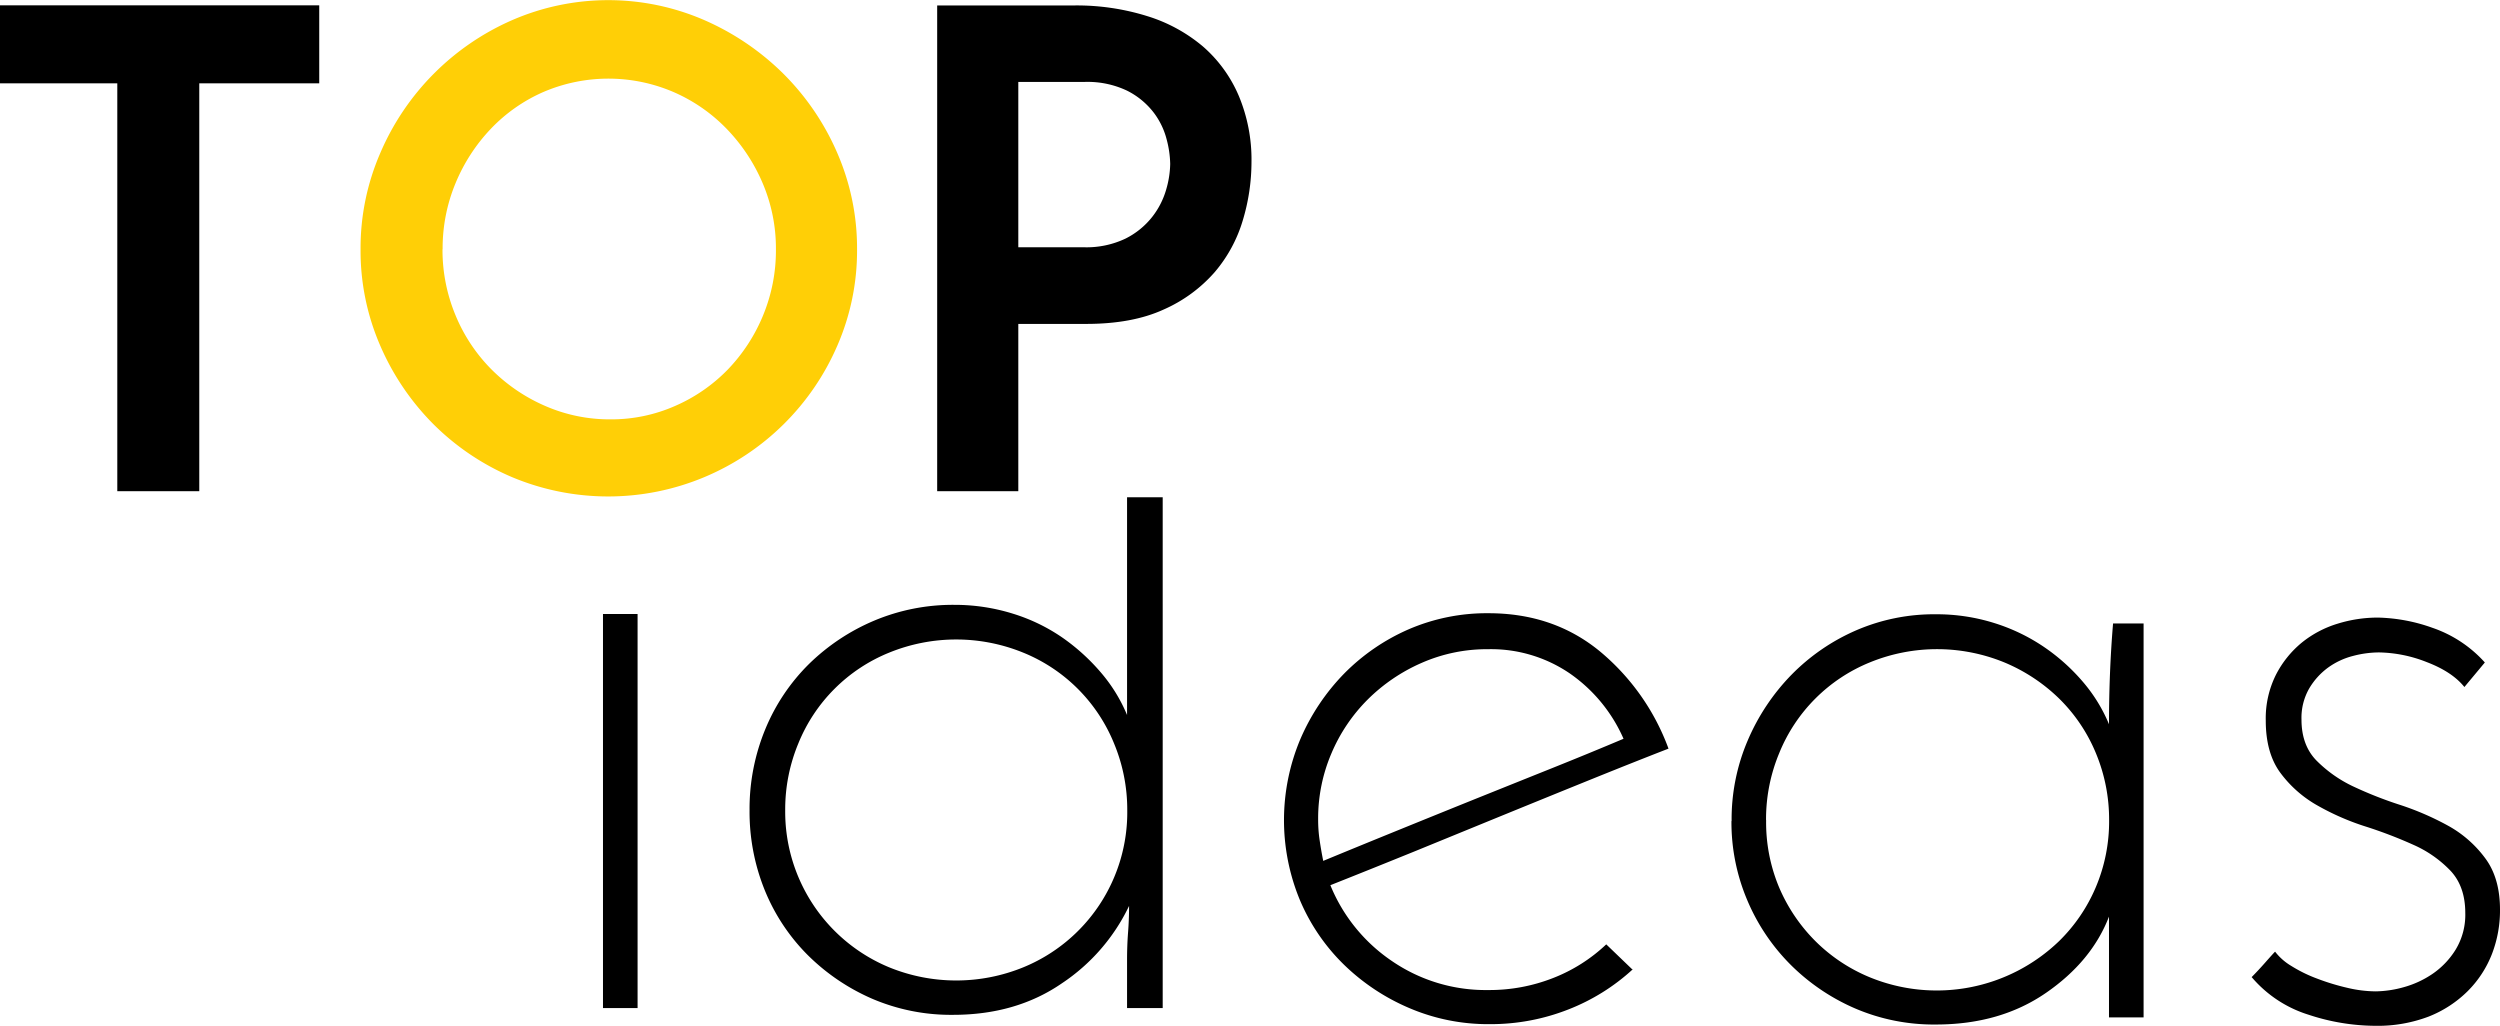 <svg xmlns="http://www.w3.org/2000/svg" width="620" height="254.4" viewBox="0 0 620 254.4"><title>Asset 1</title><path d="M89.42,61.81A59.2,59.2,0,0,1,94.29,38,63,63,0,0,1,127,5,59.77,59.77,0,0,1,174.7,5a64.42,64.42,0,0,1,19.67,13.38A63,63,0,0,1,207.67,38a59.21,59.21,0,0,1,4.88,23.8,59,59,0,0,1-4.88,23.89,62,62,0,0,1-33,32.64,61.72,61.72,0,0,1-47.68,0,61.88,61.88,0,0,1-19.51-13.14A63,63,0,0,1,94.29,85.7a59,59,0,0,1-4.87-23.89Zm20.32,0A42.08,42.08,0,0,0,113,78.26a41.38,41.38,0,0,0,8.92,13.39,42.85,42.85,0,0,0,13.23,9A39.85,39.85,0,0,0,151.39,104a39.09,39.09,0,0,0,16-3.31,41,41,0,0,0,13.06-9,42.8,42.8,0,0,0,8.76-13.39,42.07,42.07,0,0,0,3.22-16.45,41.23,41.23,0,0,0-3.3-16.44,44.22,44.22,0,0,0-8.93-13.47A41,41,0,0,0,167,22.81a40.88,40.88,0,0,0-32.23,0,40.23,40.23,0,0,0-13,9.09A43.76,43.76,0,0,0,113,45.37a42.06,42.06,0,0,0-3.23,16.44Z" fill="#ffcf06"/><path d="M79.17,1.32V20.66H49.42V121.81H29.09V20.66H0V1.32ZM232.38,121.81h20.16V80.33H269.4q11.4,0,19.17-3.56a36.17,36.17,0,0,0,12.65-9.25,35.24,35.24,0,0,0,7-12.9,50.32,50.32,0,0,0,2.15-14.46,40.94,40.94,0,0,0-3.14-16.36,33.66,33.66,0,0,0-8.85-12.23A39.22,39.22,0,0,0,284.52,4a58.7,58.7,0,0,0-18.1-2.65h-34V121.81Zm20.16-60.49v-41H268.9a22.88,22.88,0,0,1,10.58,2.15A19.12,19.12,0,0,1,286,27.77a18.52,18.52,0,0,1,3.3,6.69,25.34,25.34,0,0,1,.91,6.2,24,24,0,0,1-1,6.36,19.87,19.87,0,0,1-3.47,6.78,19.52,19.52,0,0,1-6.61,5.37,22.5,22.5,0,0,1-10.41,2.15ZM158.12,250V152.27h-8.58V250Zm27.77-49a51.71,51.71,0,0,0,3.79,19.82,48.68,48.68,0,0,0,10.6,16,52.12,52.12,0,0,0,16,10.86,49.63,49.63,0,0,0,20.07,4q15.65,0,27-7.82a47.72,47.72,0,0,0,16.66-19.19q0,3.28-.25,6.56t-.25,6.82V250h8.84V123.32h-8.84v54a39.22,39.22,0,0,0-6.44-10.48,50.46,50.46,0,0,0-9.59-8.71,44.78,44.78,0,0,0-12.25-5.93A48.52,48.52,0,0,0,236.64,150a50.32,50.32,0,0,0-19.82,3.91,52,52,0,0,0-16.16,10.73,48.91,48.91,0,0,0-10.85,16.16,51.74,51.74,0,0,0-3.92,20.2Zm8.84,0A42.61,42.61,0,0,1,198,184.34a40.84,40.84,0,0,1,22.47-22.47,44,44,0,0,1,33.33,0,40.92,40.92,0,0,1,22.47,22.47A42.79,42.79,0,0,1,279.56,201a41.52,41.52,0,0,1-25.75,38.88,44,44,0,0,1-33.33,0A41.77,41.77,0,0,1,194.73,201Zm210.18,39.51-6.56-6.31a40.64,40.64,0,0,1-13.13,8.33,43.12,43.12,0,0,1-16.16,3,41.13,41.13,0,0,1-23.86-7.19,41.7,41.7,0,0,1-15.27-18.81q9.58-3.8,20.45-8.21l22-9q11.12-4.54,21.71-8.83t19.7-7.83a56.75,56.75,0,0,0-17-24.11q-11.5-9.47-27.65-9.47a48.86,48.86,0,0,0-19.82,4,51.15,51.15,0,0,0-16,11,53.4,53.4,0,0,0-10.86,16.29,51.76,51.76,0,0,0-.12,39.76,49,49,0,0,0,10.85,16,52.92,52.92,0,0,0,16.29,10.86,49.71,49.71,0,0,0,19.94,4,52.56,52.56,0,0,0,19.57-3.66,51,51,0,0,0,16-10Zm-2.27-57.3q-8.34,3.53-17.8,7.32t-19.19,7.7q-9.72,3.92-19.31,7.82t-18.18,7.45c-.34-1.68-.63-3.36-.88-5.05a34.7,34.7,0,0,1-.38-5.3,41,41,0,0,1,3.28-16.28,42,42,0,0,1,9-13.38,43.76,43.76,0,0,1,13.38-9.09A40.31,40.31,0,0,1,369.06,161a34.67,34.67,0,0,1,20.32,6.06,38.5,38.5,0,0,1,13.26,16.16Zm26.76,20.44a49.49,49.49,0,0,0,3.91,19.57,50.09,50.09,0,0,0,10.73,16,51.61,51.61,0,0,0,16,10.86,49.46,49.46,0,0,0,20.07,4q15.9,0,27.27-7.83t15.65-18.93v25h8.58v-97.7h-7.57q-.51,6.06-.76,12.37t-.25,12.62a39.38,39.38,0,0,0-6.44-10.48,48.64,48.64,0,0,0-9.72-8.71,46.69,46.69,0,0,0-12.37-5.93,47.64,47.64,0,0,0-14.39-2.15,48.7,48.7,0,0,0-19.82,4,50.82,50.82,0,0,0-16,11,53.14,53.14,0,0,0-10.85,16.28,49.61,49.61,0,0,0-4,19.94Zm8.58-.25a42.61,42.61,0,0,1,3.28-16.66,40.84,40.84,0,0,1,22.47-22.47,44,44,0,0,1,33.33,0,43.34,43.34,0,0,1,13.63,9,40.83,40.83,0,0,1,9.09,13.51,42.79,42.79,0,0,1,3.28,16.66,41.84,41.84,0,0,1-3.28,16.54,41.1,41.1,0,0,1-9.09,13.38,43.73,43.73,0,0,1-47,9,41.48,41.48,0,0,1-13.51-9,42.21,42.21,0,0,1-9-13.38A41.67,41.67,0,0,1,438,203.4Zm178.24-39.13a30.92,30.92,0,0,0-13-8.58,42.64,42.64,0,0,0-13.51-2.53,33.69,33.69,0,0,0-10,1.52,26.24,26.24,0,0,0-8.84,4.67,25.13,25.13,0,0,0-6.44,8,24.13,24.13,0,0,0-2.52,11.36q0,8.09,3.66,13a29.32,29.32,0,0,0,9.21,8.08,62.25,62.25,0,0,0,11.87,5.18,110.44,110.44,0,0,1,11.86,4.54,28.81,28.81,0,0,1,9.22,6.44q3.66,3.91,3.66,10.48a16.65,16.65,0,0,1-2.4,9.09,20,20,0,0,1-5.8,6.05,24.09,24.09,0,0,1-7.2,3.29,26.88,26.88,0,0,1-6.82,1,31.22,31.22,0,0,1-7.07-.89,55.93,55.93,0,0,1-7.44-2.27,34.8,34.8,0,0,1-6.44-3.16,14.25,14.25,0,0,1-4-3.53c-.34.34-1.14,1.22-2.4,2.65s-2.4,2.65-3.41,3.66a30.29,30.29,0,0,0,14.14,9.34A53.31,53.31,0,0,0,589,254.4a35.68,35.68,0,0,0,13.26-2.27,28.67,28.67,0,0,0,9.71-6.31A26.71,26.71,0,0,0,618,236.6a30.06,30.06,0,0,0,2-11q0-7.83-3.66-12.75a28.57,28.57,0,0,0-9.08-8,69.6,69.6,0,0,0-11.87-5.18A98.12,98.12,0,0,1,583.52,195a32.17,32.17,0,0,1-9.09-6.44q-3.66-3.8-3.66-10.1a14.63,14.63,0,0,1,1.9-7.7,17.28,17.28,0,0,1,4.67-5.18,18.28,18.28,0,0,1,6.18-2.9,25.64,25.64,0,0,1,6.44-.88,33.51,33.51,0,0,1,11.87,2.4q6.3,2.4,9.34,6.18l5.05-6.06Z"/></svg>